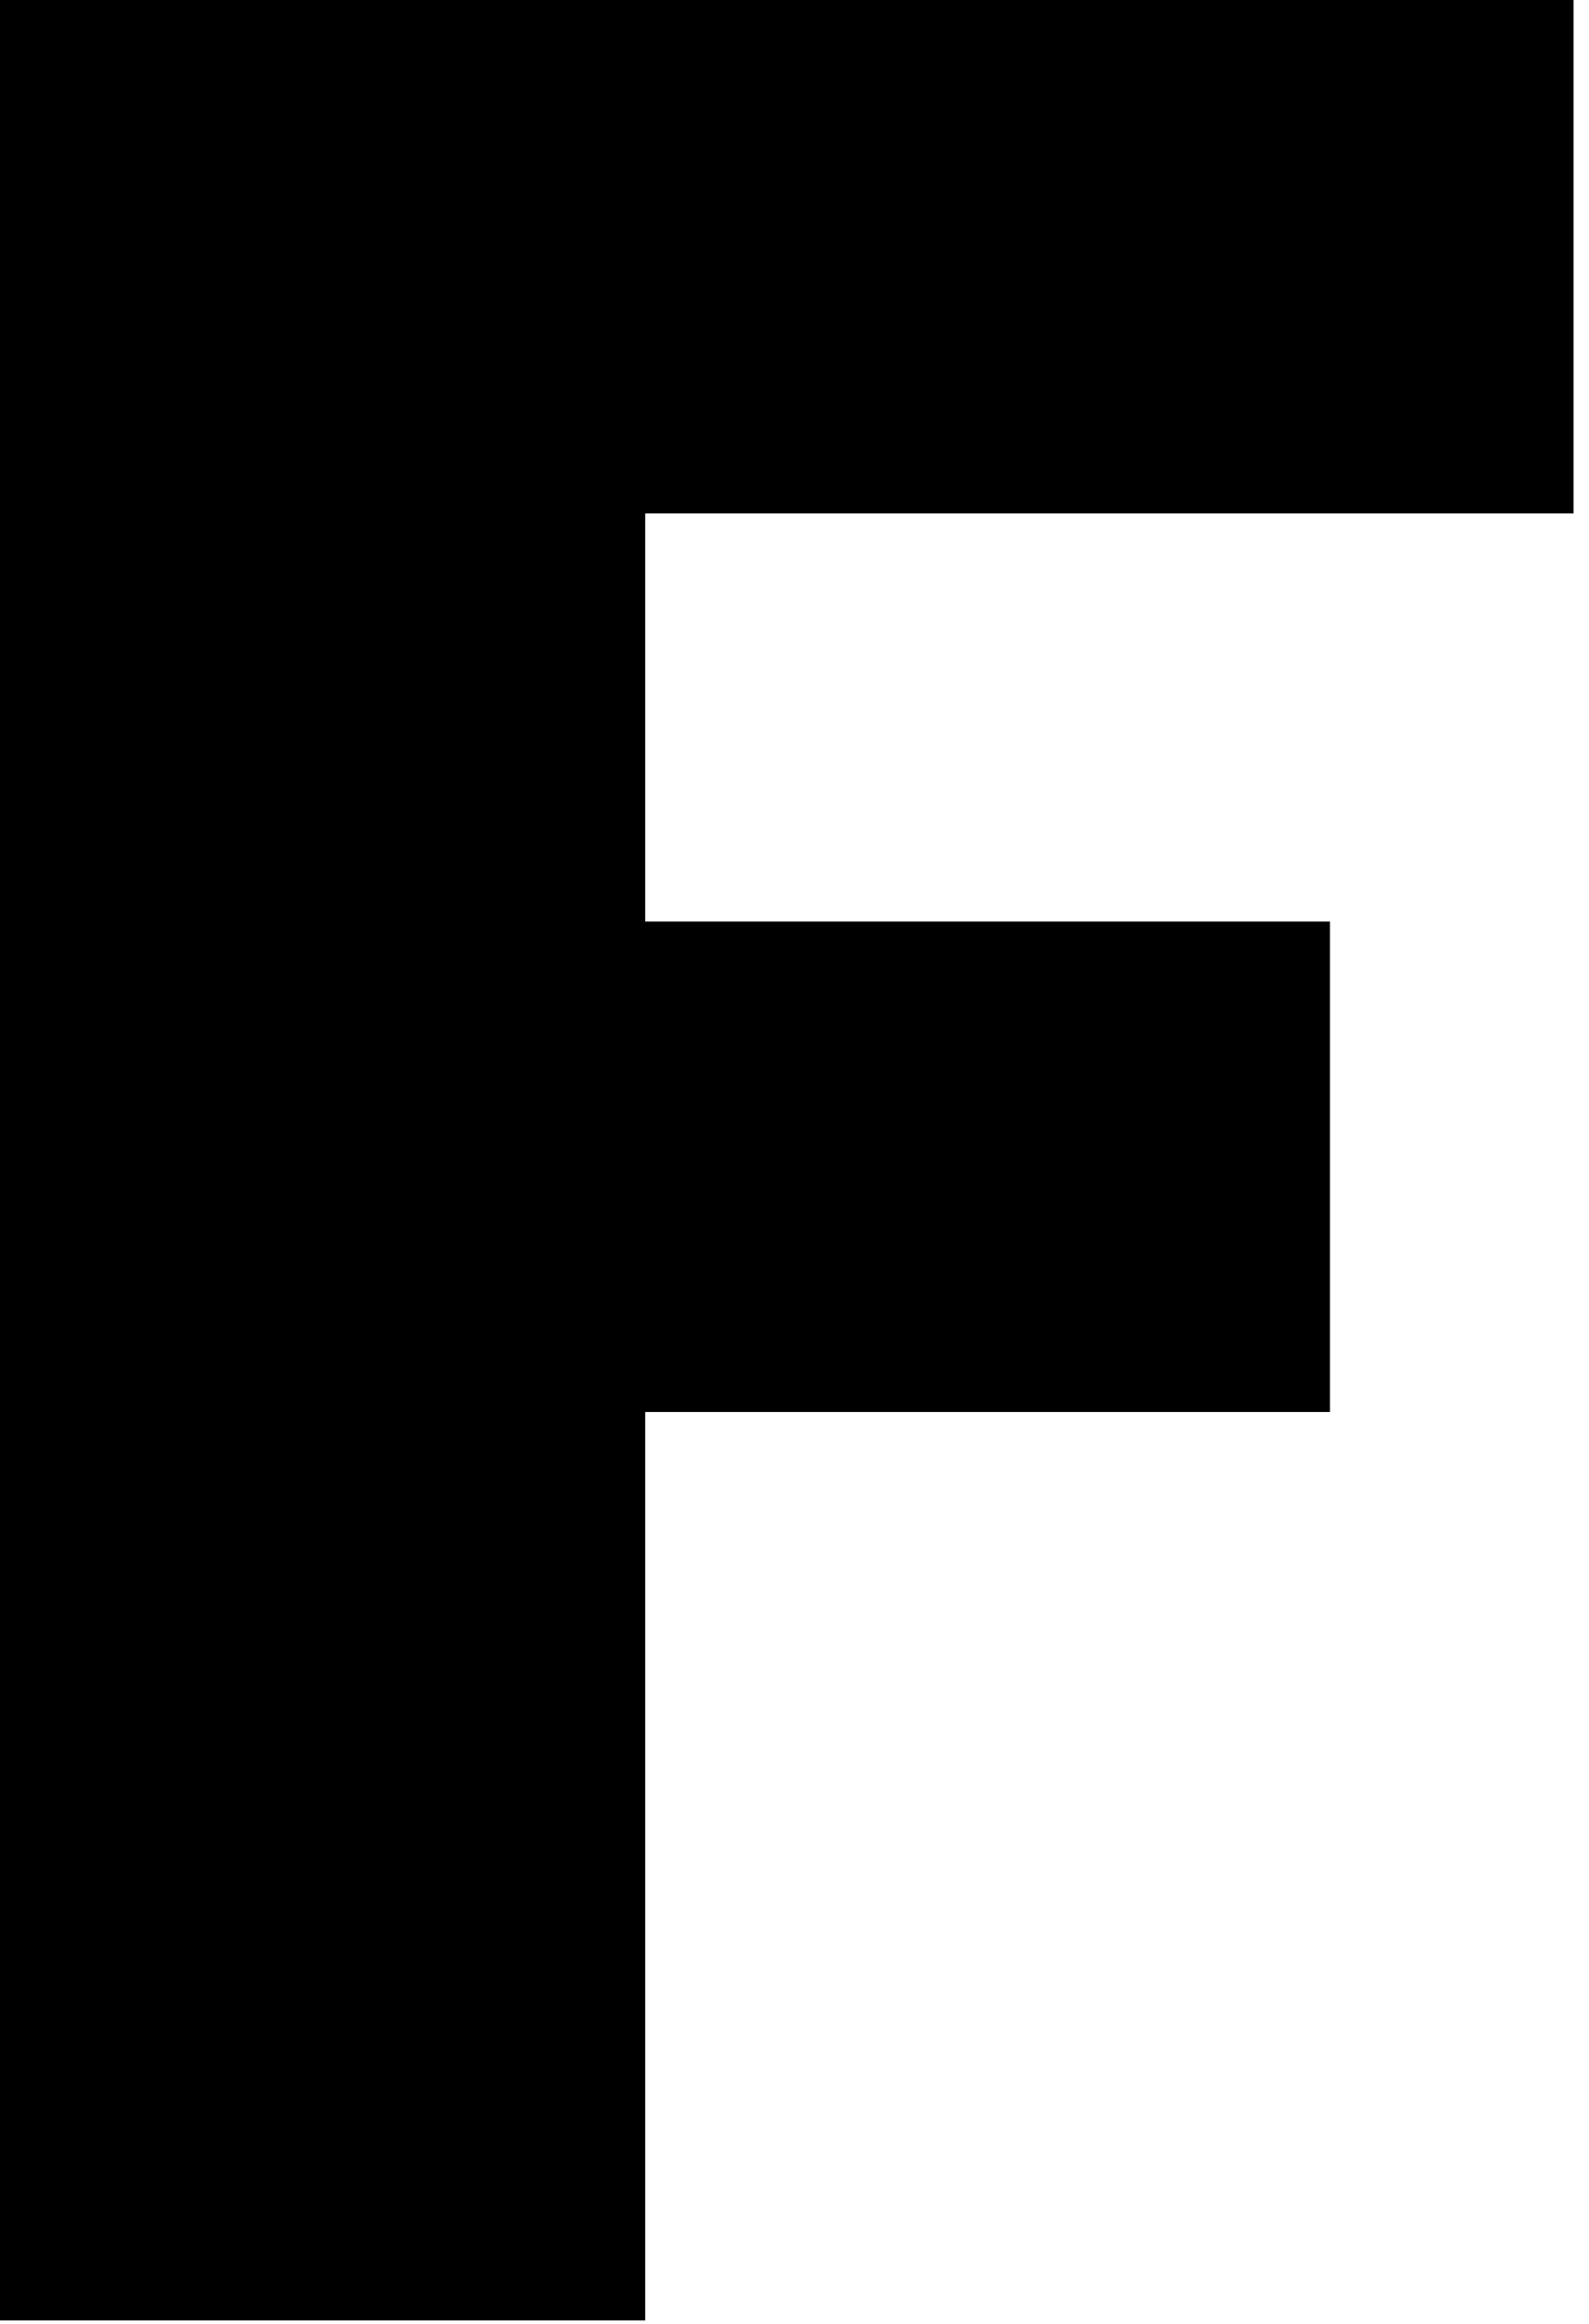 <?xml version="1.0" encoding="utf-8"?>
<svg xmlns="http://www.w3.org/2000/svg" fill="none" height="100%" overflow="visible" preserveAspectRatio="none" style="display: block;" viewBox="0 0 67 98" width="100%">
<path d="M66.348 0V21.653H27.206V38.865H56.077V59.547H27.206V97.857H0V0H66.348Z" fill="black" id="Vector"/>
</svg>